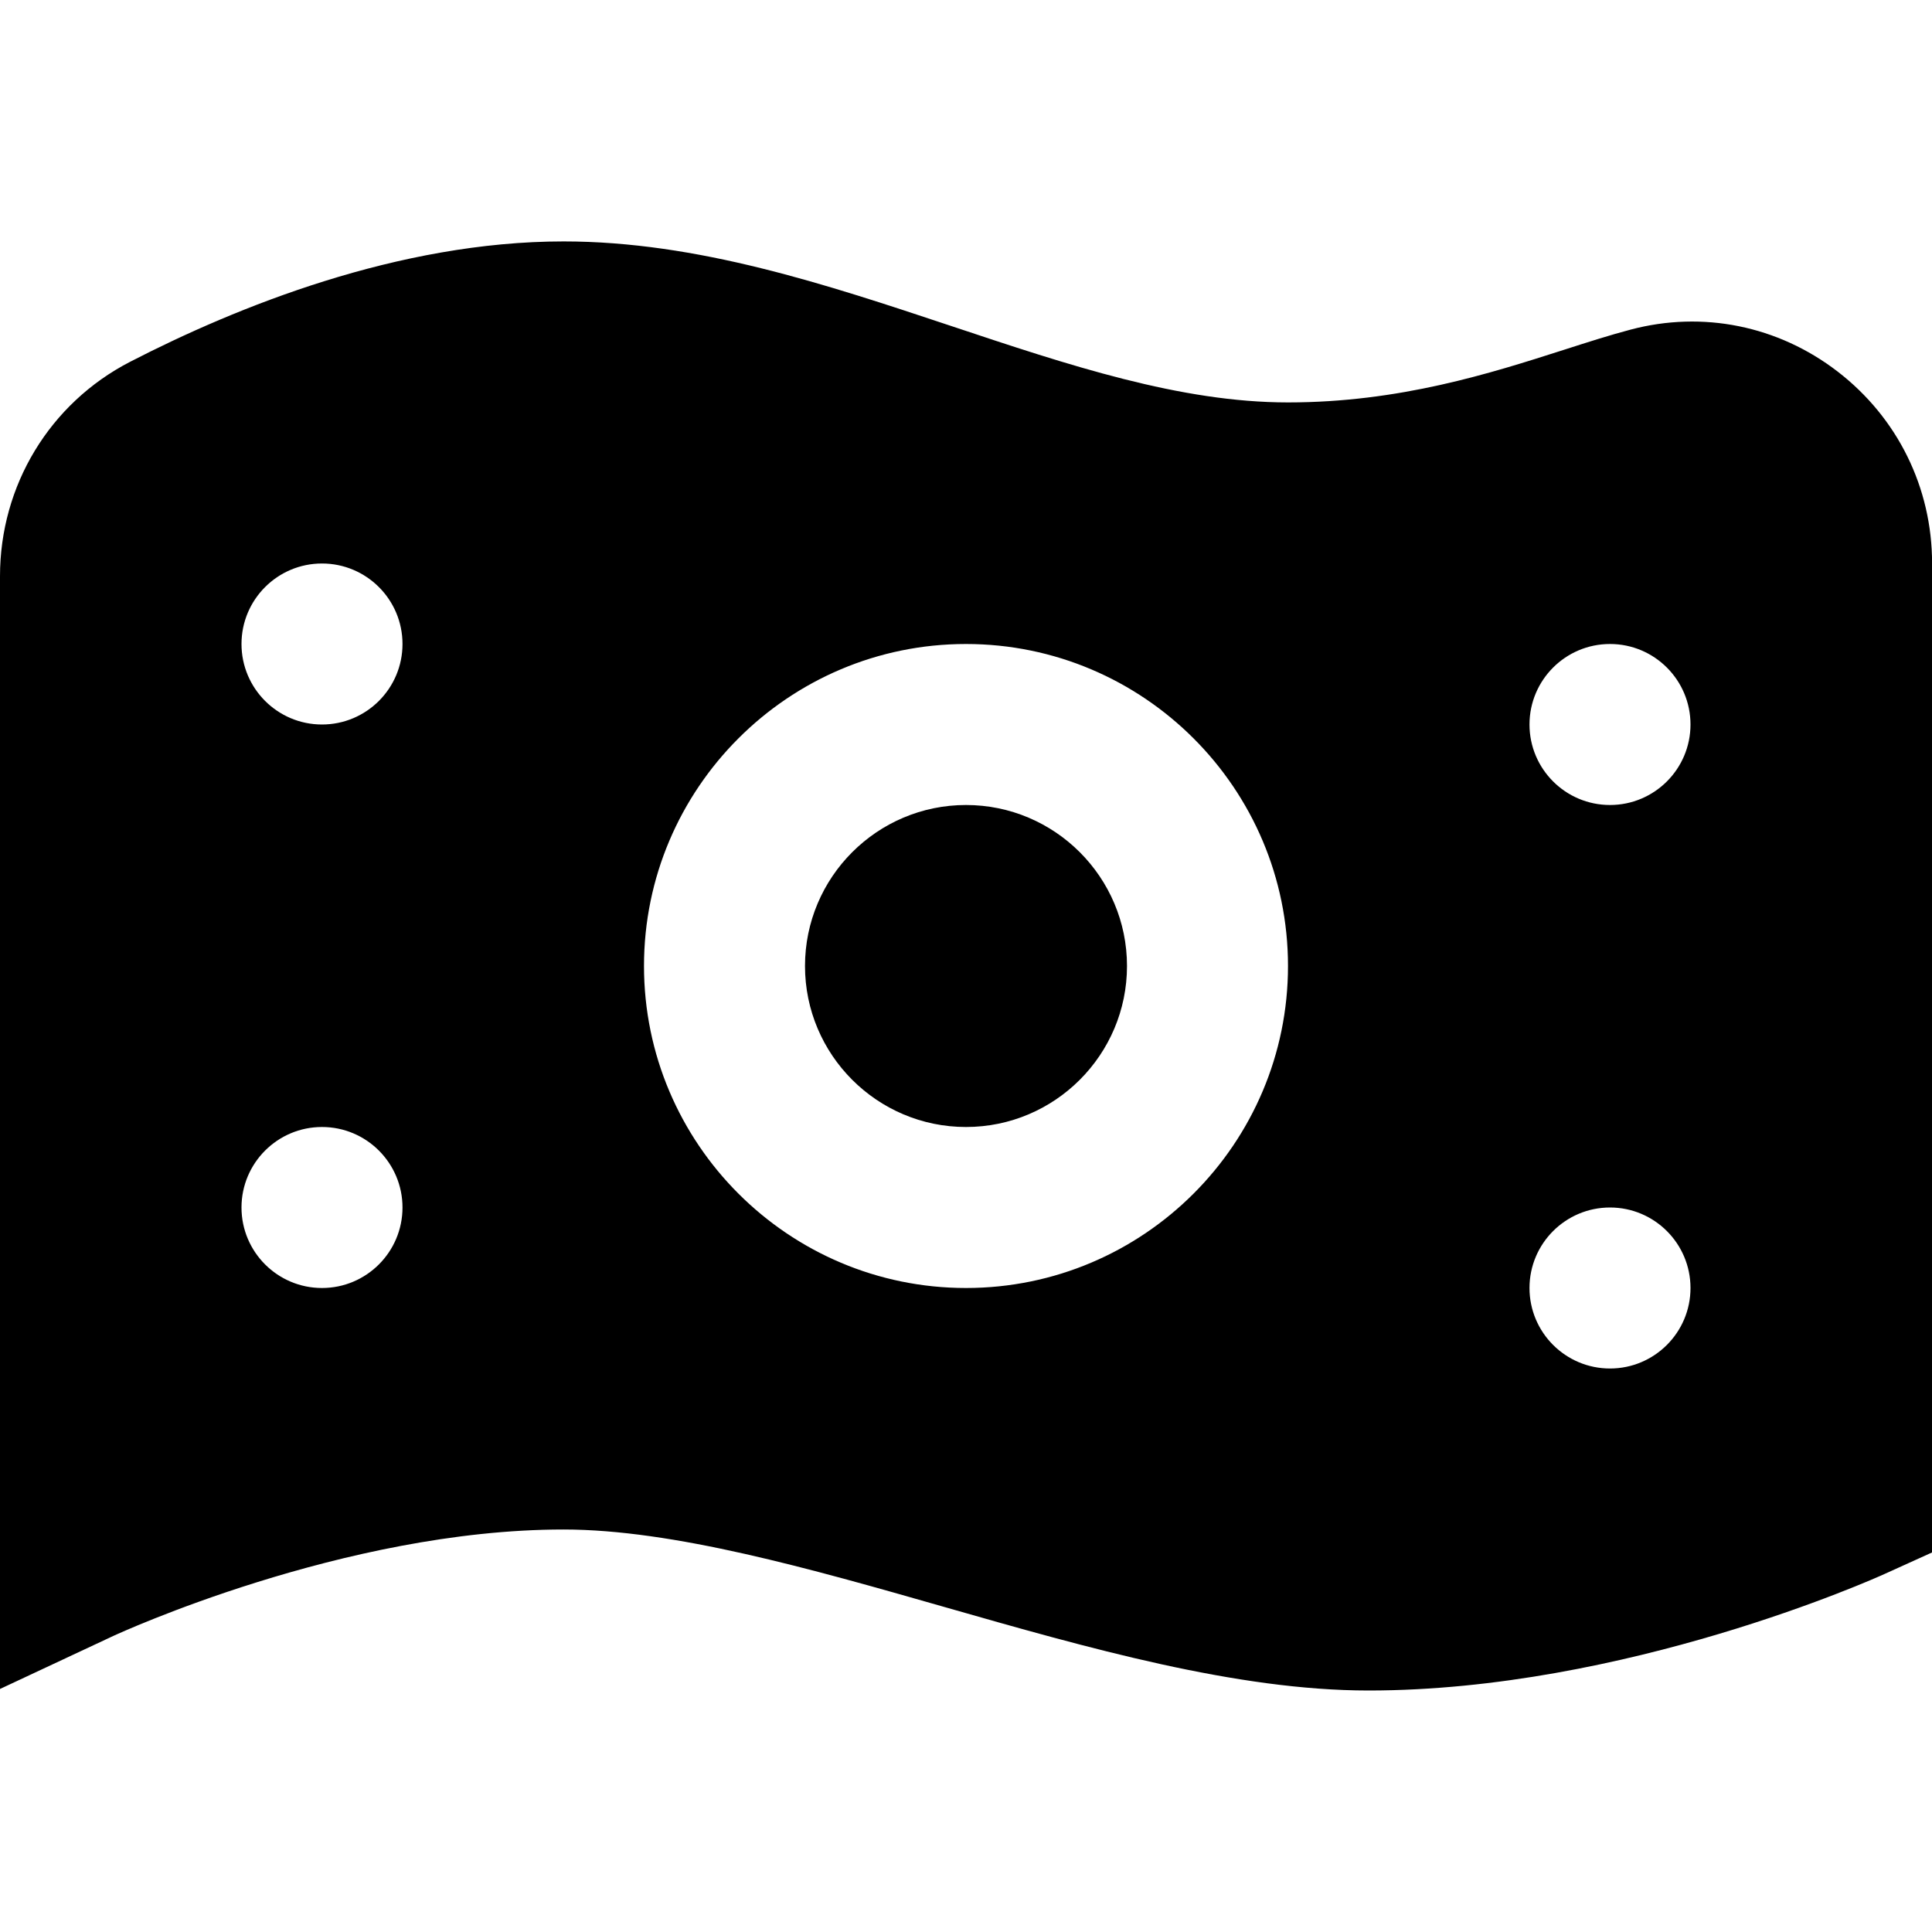 <svg xmlns="http://www.w3.org/2000/svg" id="Layer_1" data-name="Layer 1" viewBox="0 0 24 24" width="512" height="512"><path d="M14,12c0,1.103-.897,2-2,2s-2-.897-2-2,.897-2,2-2,2,.897,2,2Zm10.001-5v12.285l-.587,.266c-.131,.06-3.233,1.449-6.413,1.449-1.64,0-3.488-.528-5.275-1.039-1.654-.473-3.365-.961-4.725-.961-2.731,0-5.549,1.303-5.578,1.315l-1.423,.666V7.158c0-1.128,.618-2.148,1.615-2.663,1.325-.683,3.333-1.496,5.386-1.496,1.662,0,3.266,.535,4.816,1.051,1.463,.488,2.845,.949,4.183,.949,1.386,0,2.517-.362,3.426-.653,.302-.097,.577-.185,.828-.251,.898-.239,1.835-.048,2.573,.52,.746,.574,1.174,1.443,1.174,2.384ZM5,15c0-.552-.448-1-1-1s-1,.448-1,1,.448,1,1,1,1-.448,1-1Zm0-7c0-.552-.448-1-1-1s-1,.448-1,1,.448,1,1,1,1-.448,1-1Zm11,4c0-2.206-1.794-4-4-4s-4,1.794-4,4,1.794,4,4,4,4-1.794,4-4Zm5,4c0-.552-.448-1-1-1s-1,.448-1,1,.448,1,1,1,1-.448,1-1Zm0-7c0-.552-.448-1-1-1s-1,.448-1,1,.448,1,1,1,1-.448,1-1Z"></path></svg>